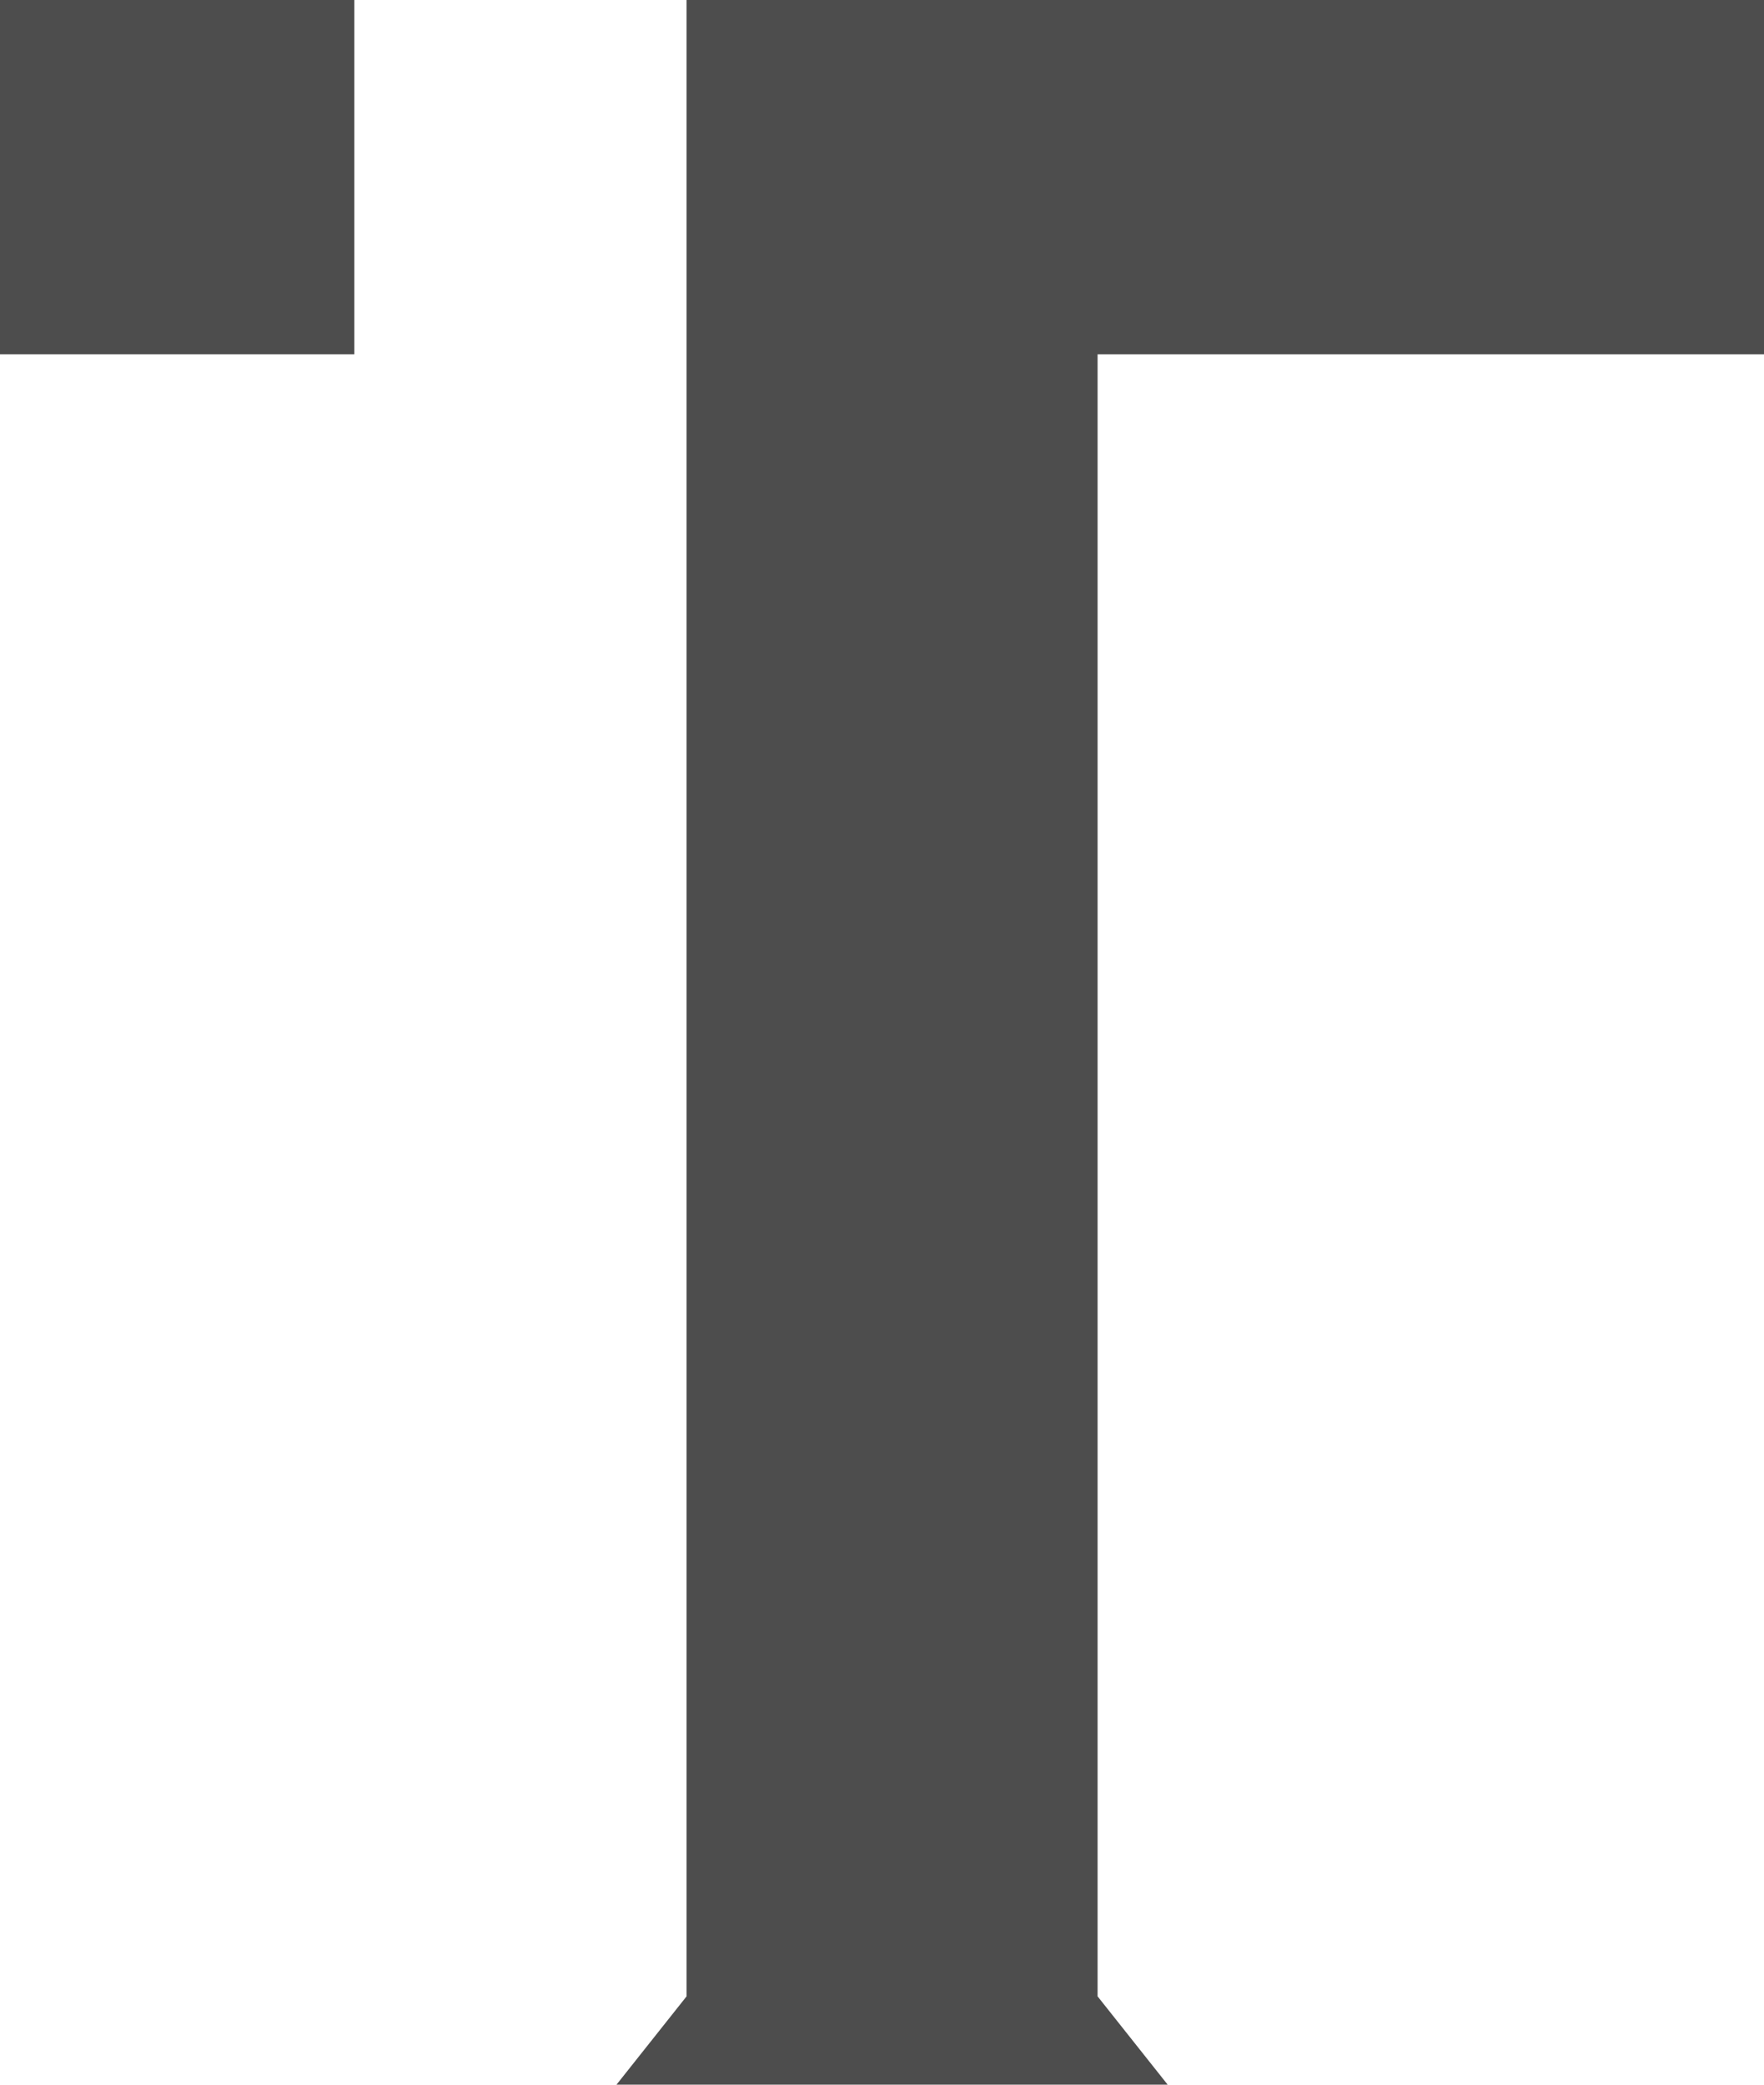 <svg xmlns="http://www.w3.org/2000/svg" id="Layer_2" data-name="Layer 2" viewBox="0 0 18.37 21.71"><defs><style>      .cls-1 {        fill: #4d4d4d;        stroke-width: 0px;      }    </style></defs><g id="font"><rect class="cls-1" width="3.69" height="3.69"></rect><polygon class="cls-1" points="11.43 20.79 11.43 3.69 18.37 3.69 18.37 0 7.15 0 7.15 3.69 7.15 20.79 6.42 21.71 7.15 21.71 11.43 21.71 12.16 21.71 11.43 20.79 11.43 20.79"></polygon></g></svg>